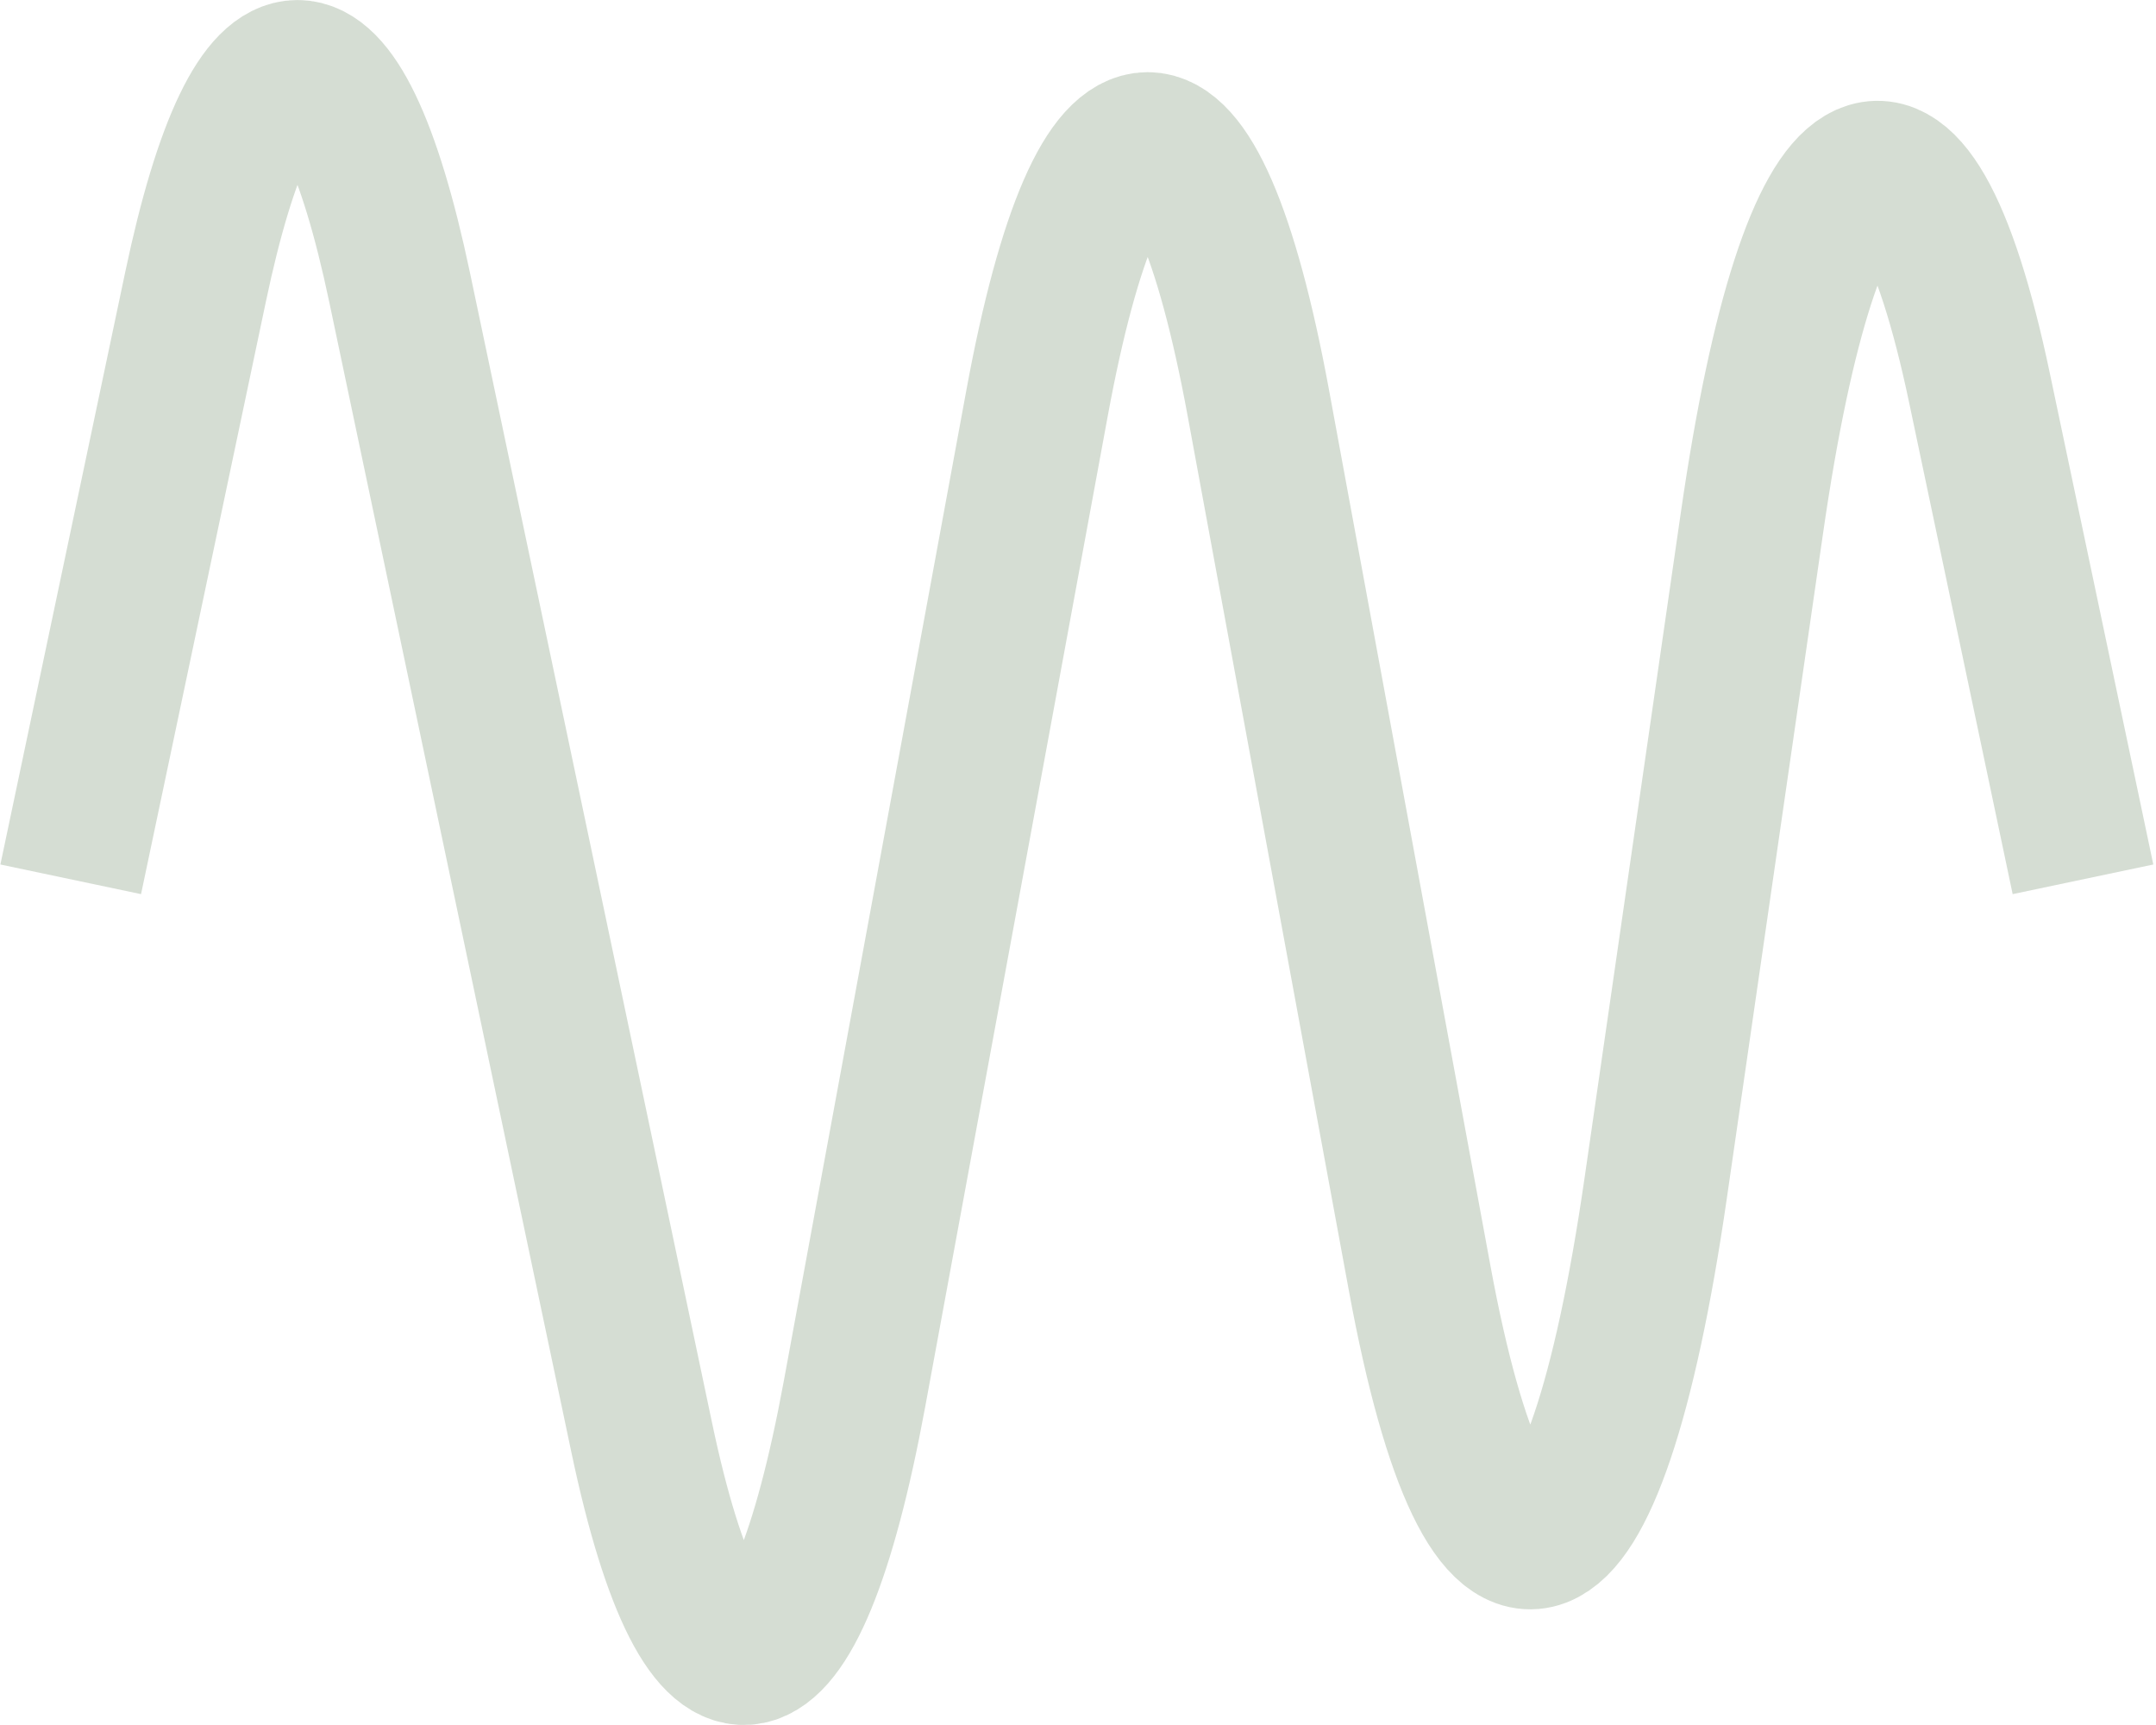 <?xml version="1.0" encoding="UTF-8"?> <svg xmlns="http://www.w3.org/2000/svg" width="15" height="12" viewBox="0 0 15 12" fill="none"><path d="M0.492 6.117L1.36 1.998C1.78 0.001 2.359 0.001 2.78 1.998L4.465 10.002C4.909 12.108 5.524 11.981 5.945 9.697L7.215 2.805C7.658 0.401 8.312 0.401 8.755 2.805L9.877 8.892C10.361 11.521 11.088 11.244 11.519 8.267L12.19 3.63C12.601 0.791 13.286 0.389 13.772 2.699L14.492 6.117" stroke="#D5DDD3"></path></svg> 
